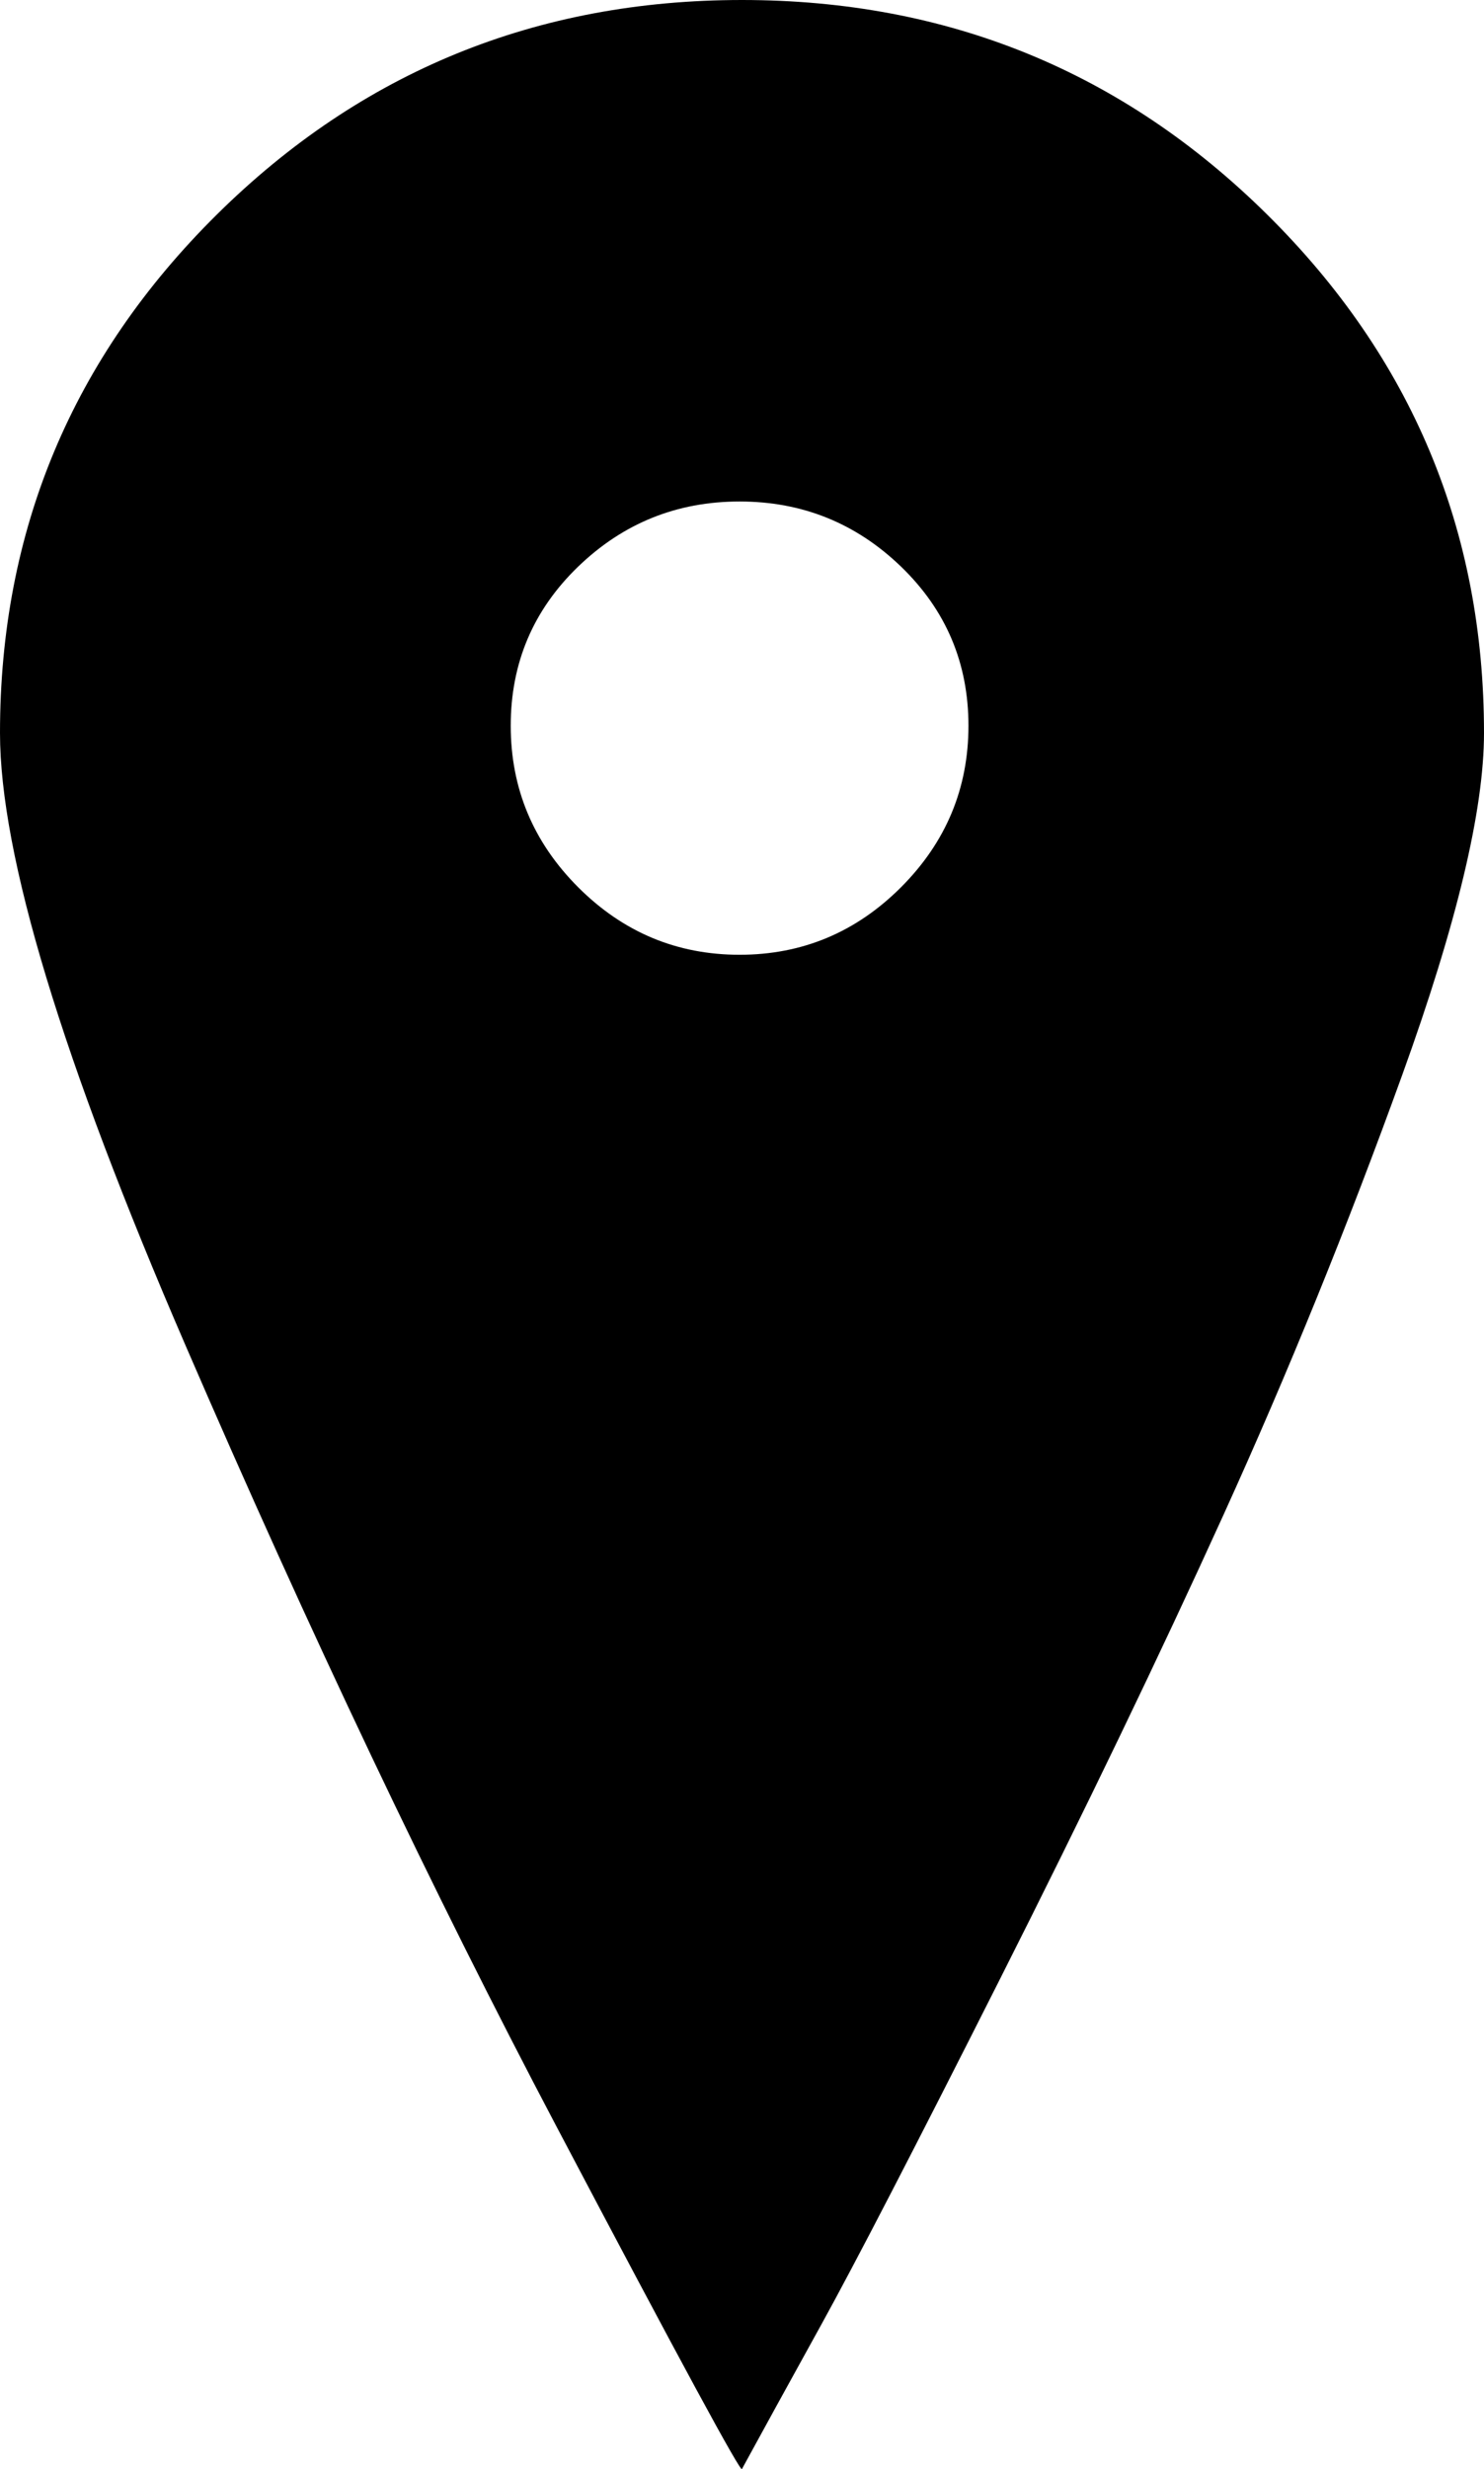 <?xml version="1.0" encoding="utf-8"?>
<!-- Generator: Adobe Illustrator 16.0.4, SVG Export Plug-In . SVG Version: 6.00 Build 0)  -->
<!DOCTYPE svg PUBLIC "-//W3C//DTD SVG 1.1//EN" "http://www.w3.org/Graphics/SVG/1.1/DTD/svg11.dtd">
<svg version="1.1" id="Capa_1" xmlns="http://www.w3.org/2000/svg" xmlns:xlink="http://www.w3.org/1999/xlink" x="0px" y="0px"
	 width="308px" height="512.053px" viewBox="0 0 308 512.053" enable-background="new 0 0 308 512.053" xml:space="preserve">
<path d="M263,44.5C233,14.833,196.667,0,154,0S75,14.833,45,44.5S0,110,0,152c0,25.333,12.833,67.667,38.5,127
	c25.667,59.334,51.333,113.334,77,162s38.5,72.334,38.5,71c4-7.334,9.5-17.334,16.5-30s19.333-36.5,37-71.5s33.167-67.166,46.5-96.5
	c13.334-29.332,25.667-59.667,37-91s17-55,17-71C308,110,293,74.167,263,44.5z M187,184c-9.333,9.333-20.5,14-33.5,14
	s-24.167-4.667-33.5-14s-14-20.5-14-33.5s4.667-24,14-33s20.5-13.5,33.5-13.5s24.167,4.5,33.5,13.5s14,20,14,33
	S196.333,174.667,187,184z"/>
</svg>
